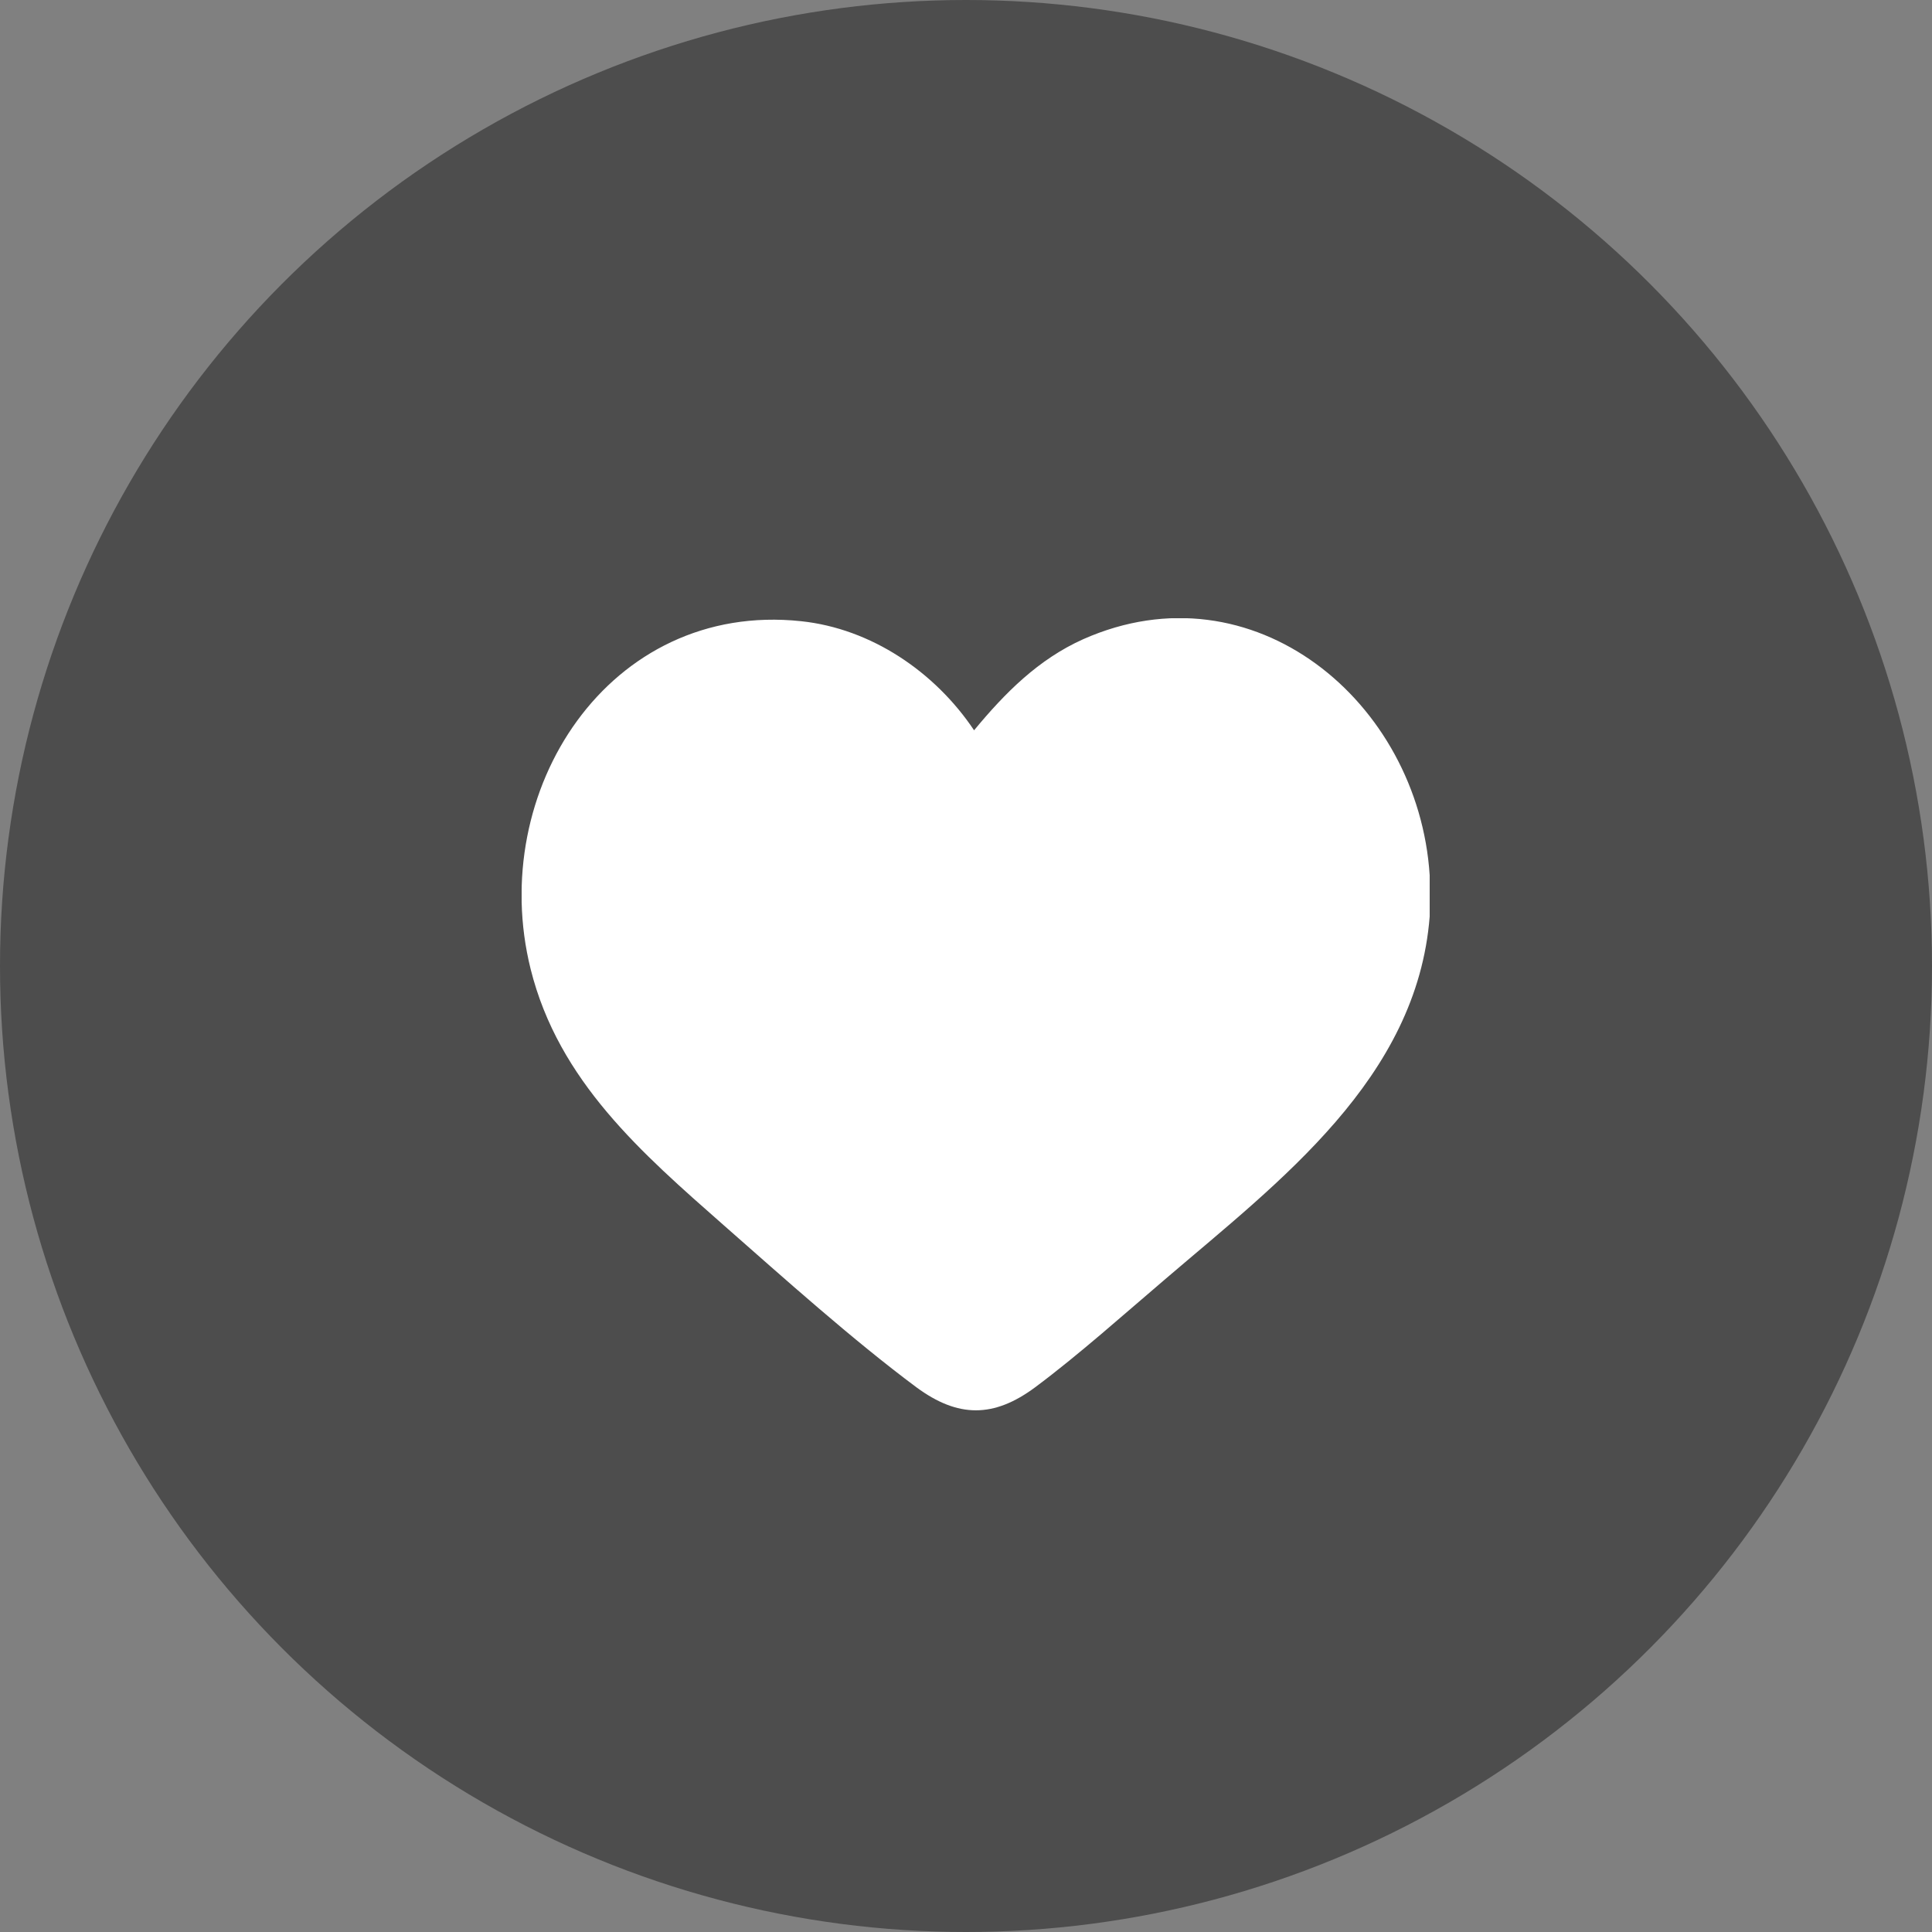 <svg width="100" height="100" viewBox="0 0 100 100" fill="none" xmlns="http://www.w3.org/2000/svg">
<rect x="0" y="0" width="100" height="100" fill="#808080" stroke="none"/>
<circle cx="50" cy="50" r="50" fill="#4D4D4D"/>
<g clip-path="url(#clip0_1943_15570)">
<path d="M74 47.439C73.345 55.82 66.227 61.148 60.37 66.159C58.203 68.003 55.835 70.126 53.58 71.805C51.438 73.395 49.587 73.395 47.432 71.805C44.119 69.338 40.592 66.171 37.468 63.425C33.223 59.686 28.915 55.96 27.466 50.161C25.173 40.953 31.51 31.098 41.461 32.153C45.102 32.535 48.402 34.786 50.418 37.8C52.018 35.867 53.744 34.124 56.074 33.082C64.854 29.19 73.42 36.299 74 45.303V47.439Z" fill="white"/>
</g>
<defs>
<clipPath id="clip0_1943_15570">
<rect width="47" height="41" fill="white" transform="translate(27 32)"/>
</clipPath>
</defs>
</svg>
